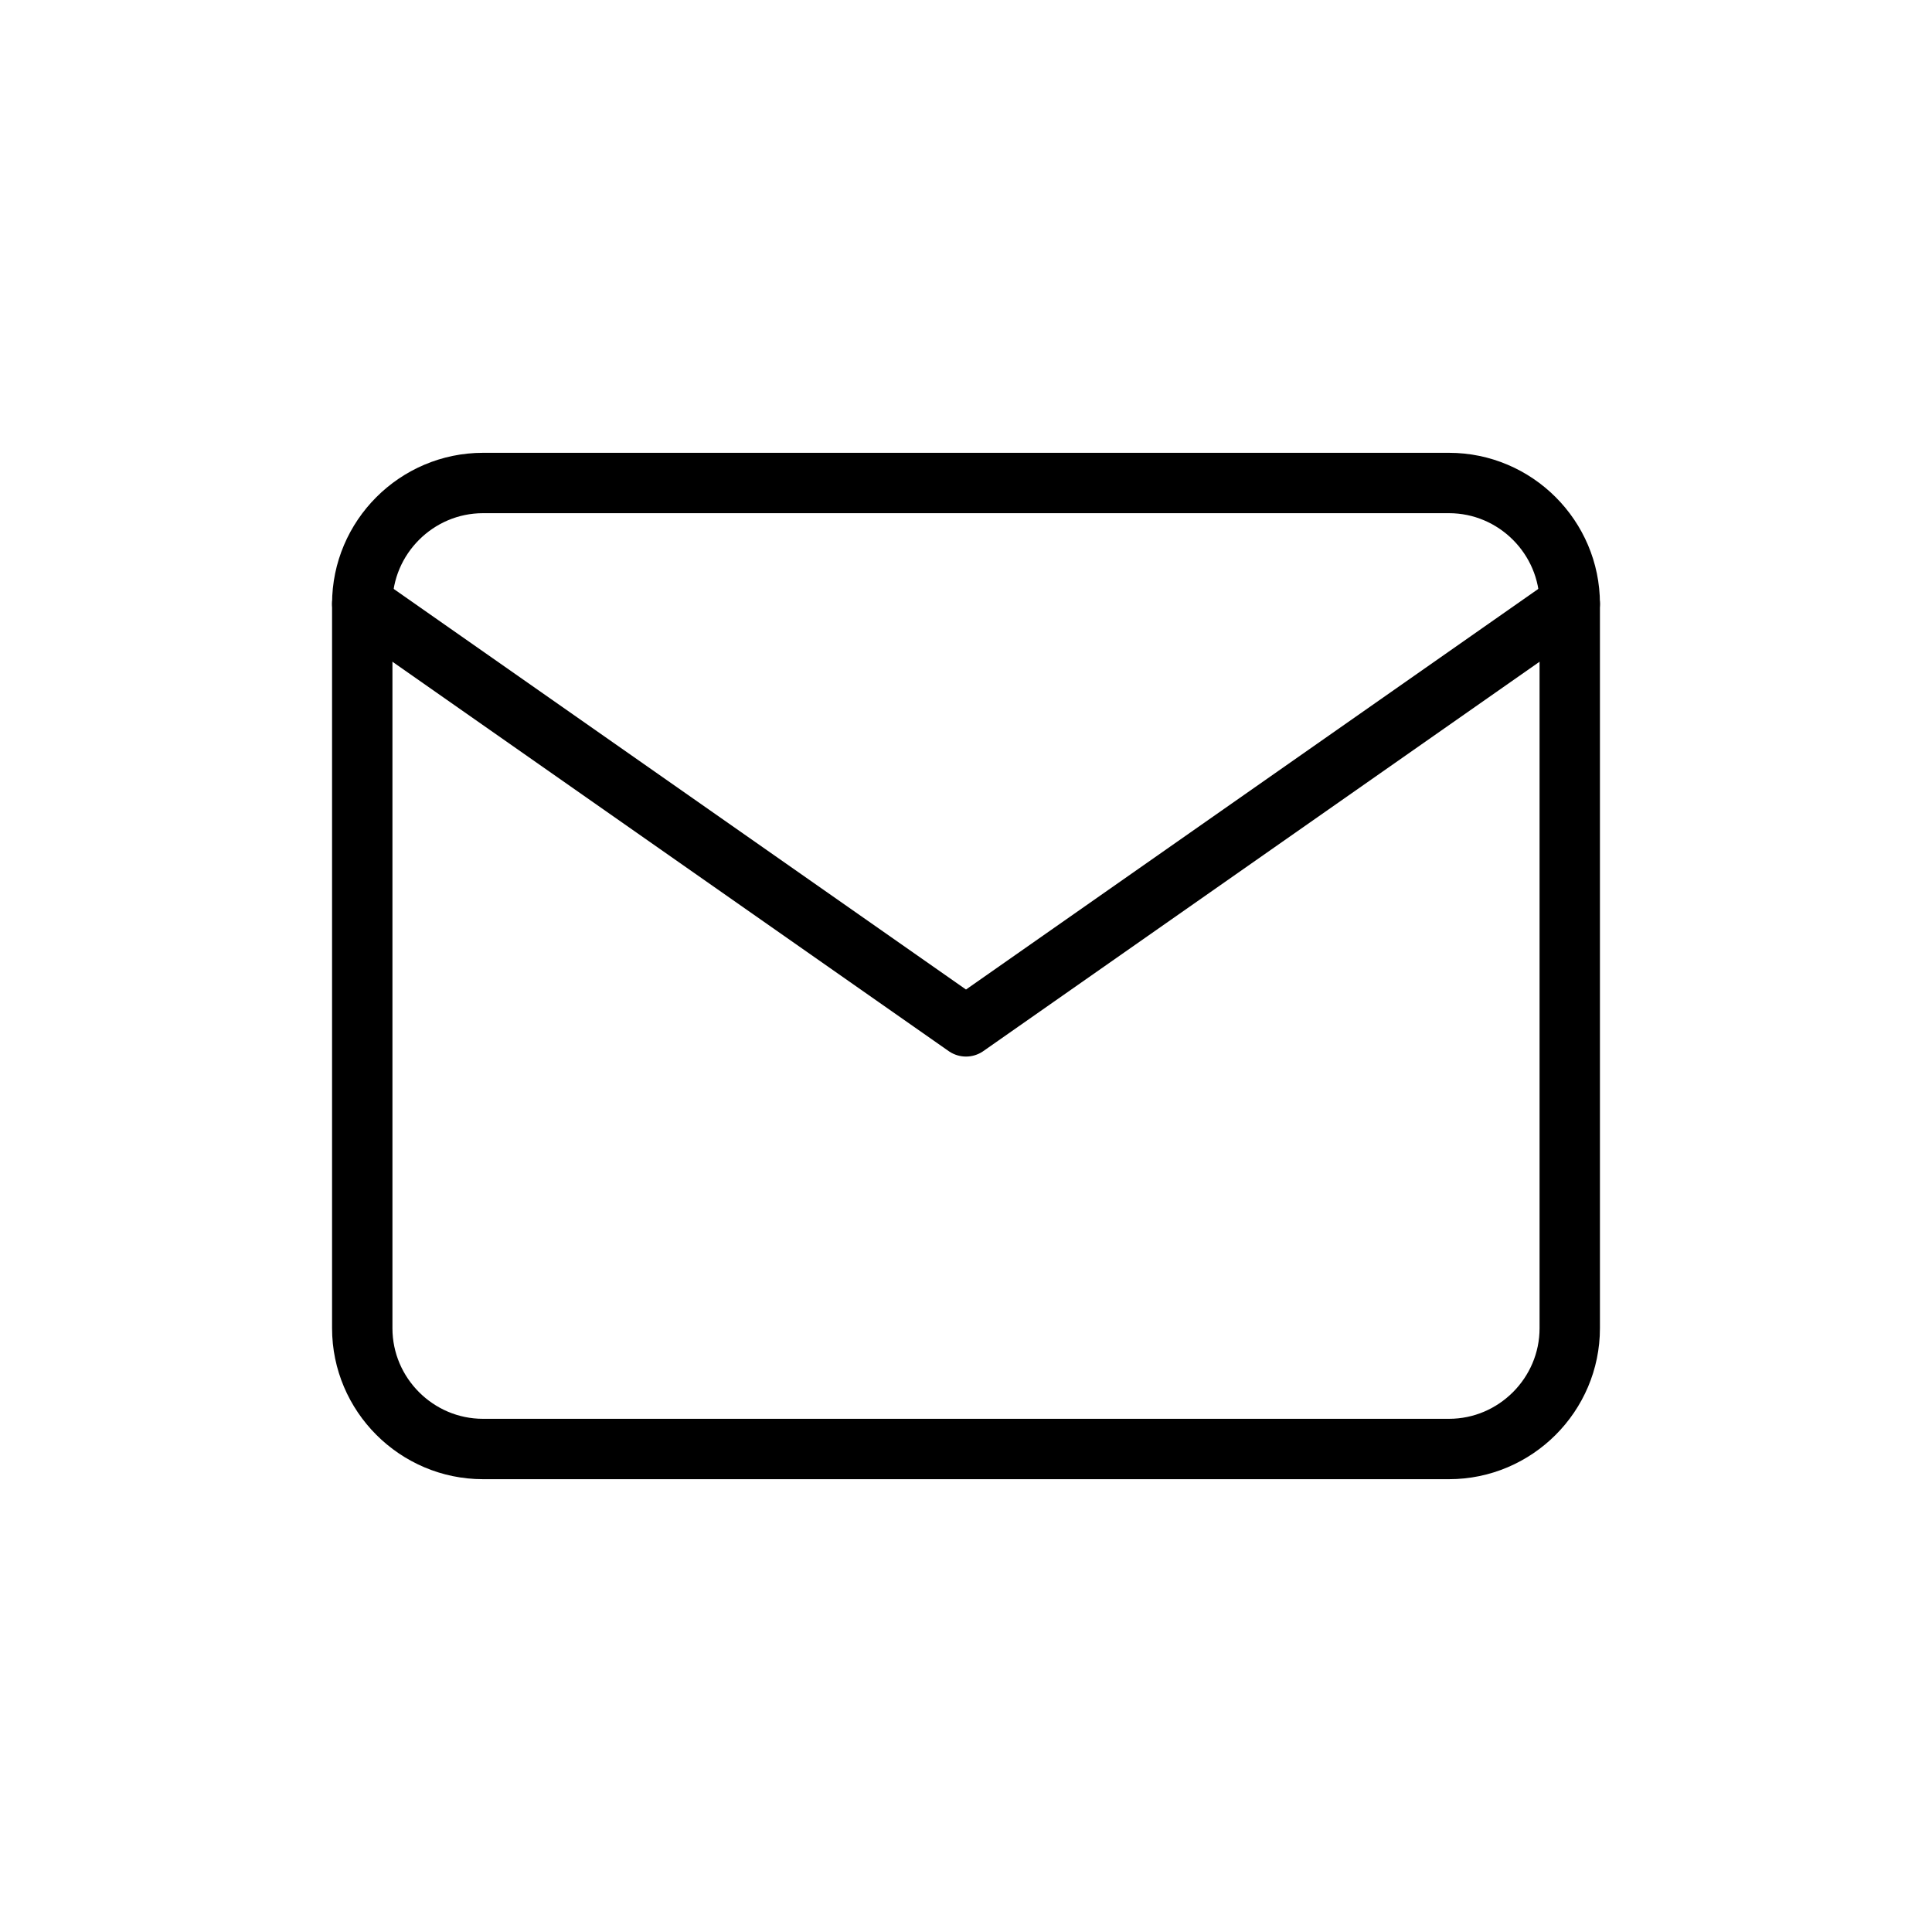 <svg width="64" height="64" viewBox="0 0 64 64" fill="none" xmlns="http://www.w3.org/2000/svg">
<path d="M16 16H48C50.2 16 52 17.8 52 20V44C52 46.2 50.2 48 48 48H16C13.8 48 12 46.2 12 44V20C12 17.8 13.8 16 16 16Z" stroke="black" stroke-width="2" stroke-linecap="round" stroke-linejoin="round"/>
<path d="M52 20L32 34L12 20" stroke="black" stroke-width="2" stroke-linecap="round" stroke-linejoin="round"/>
</svg>
